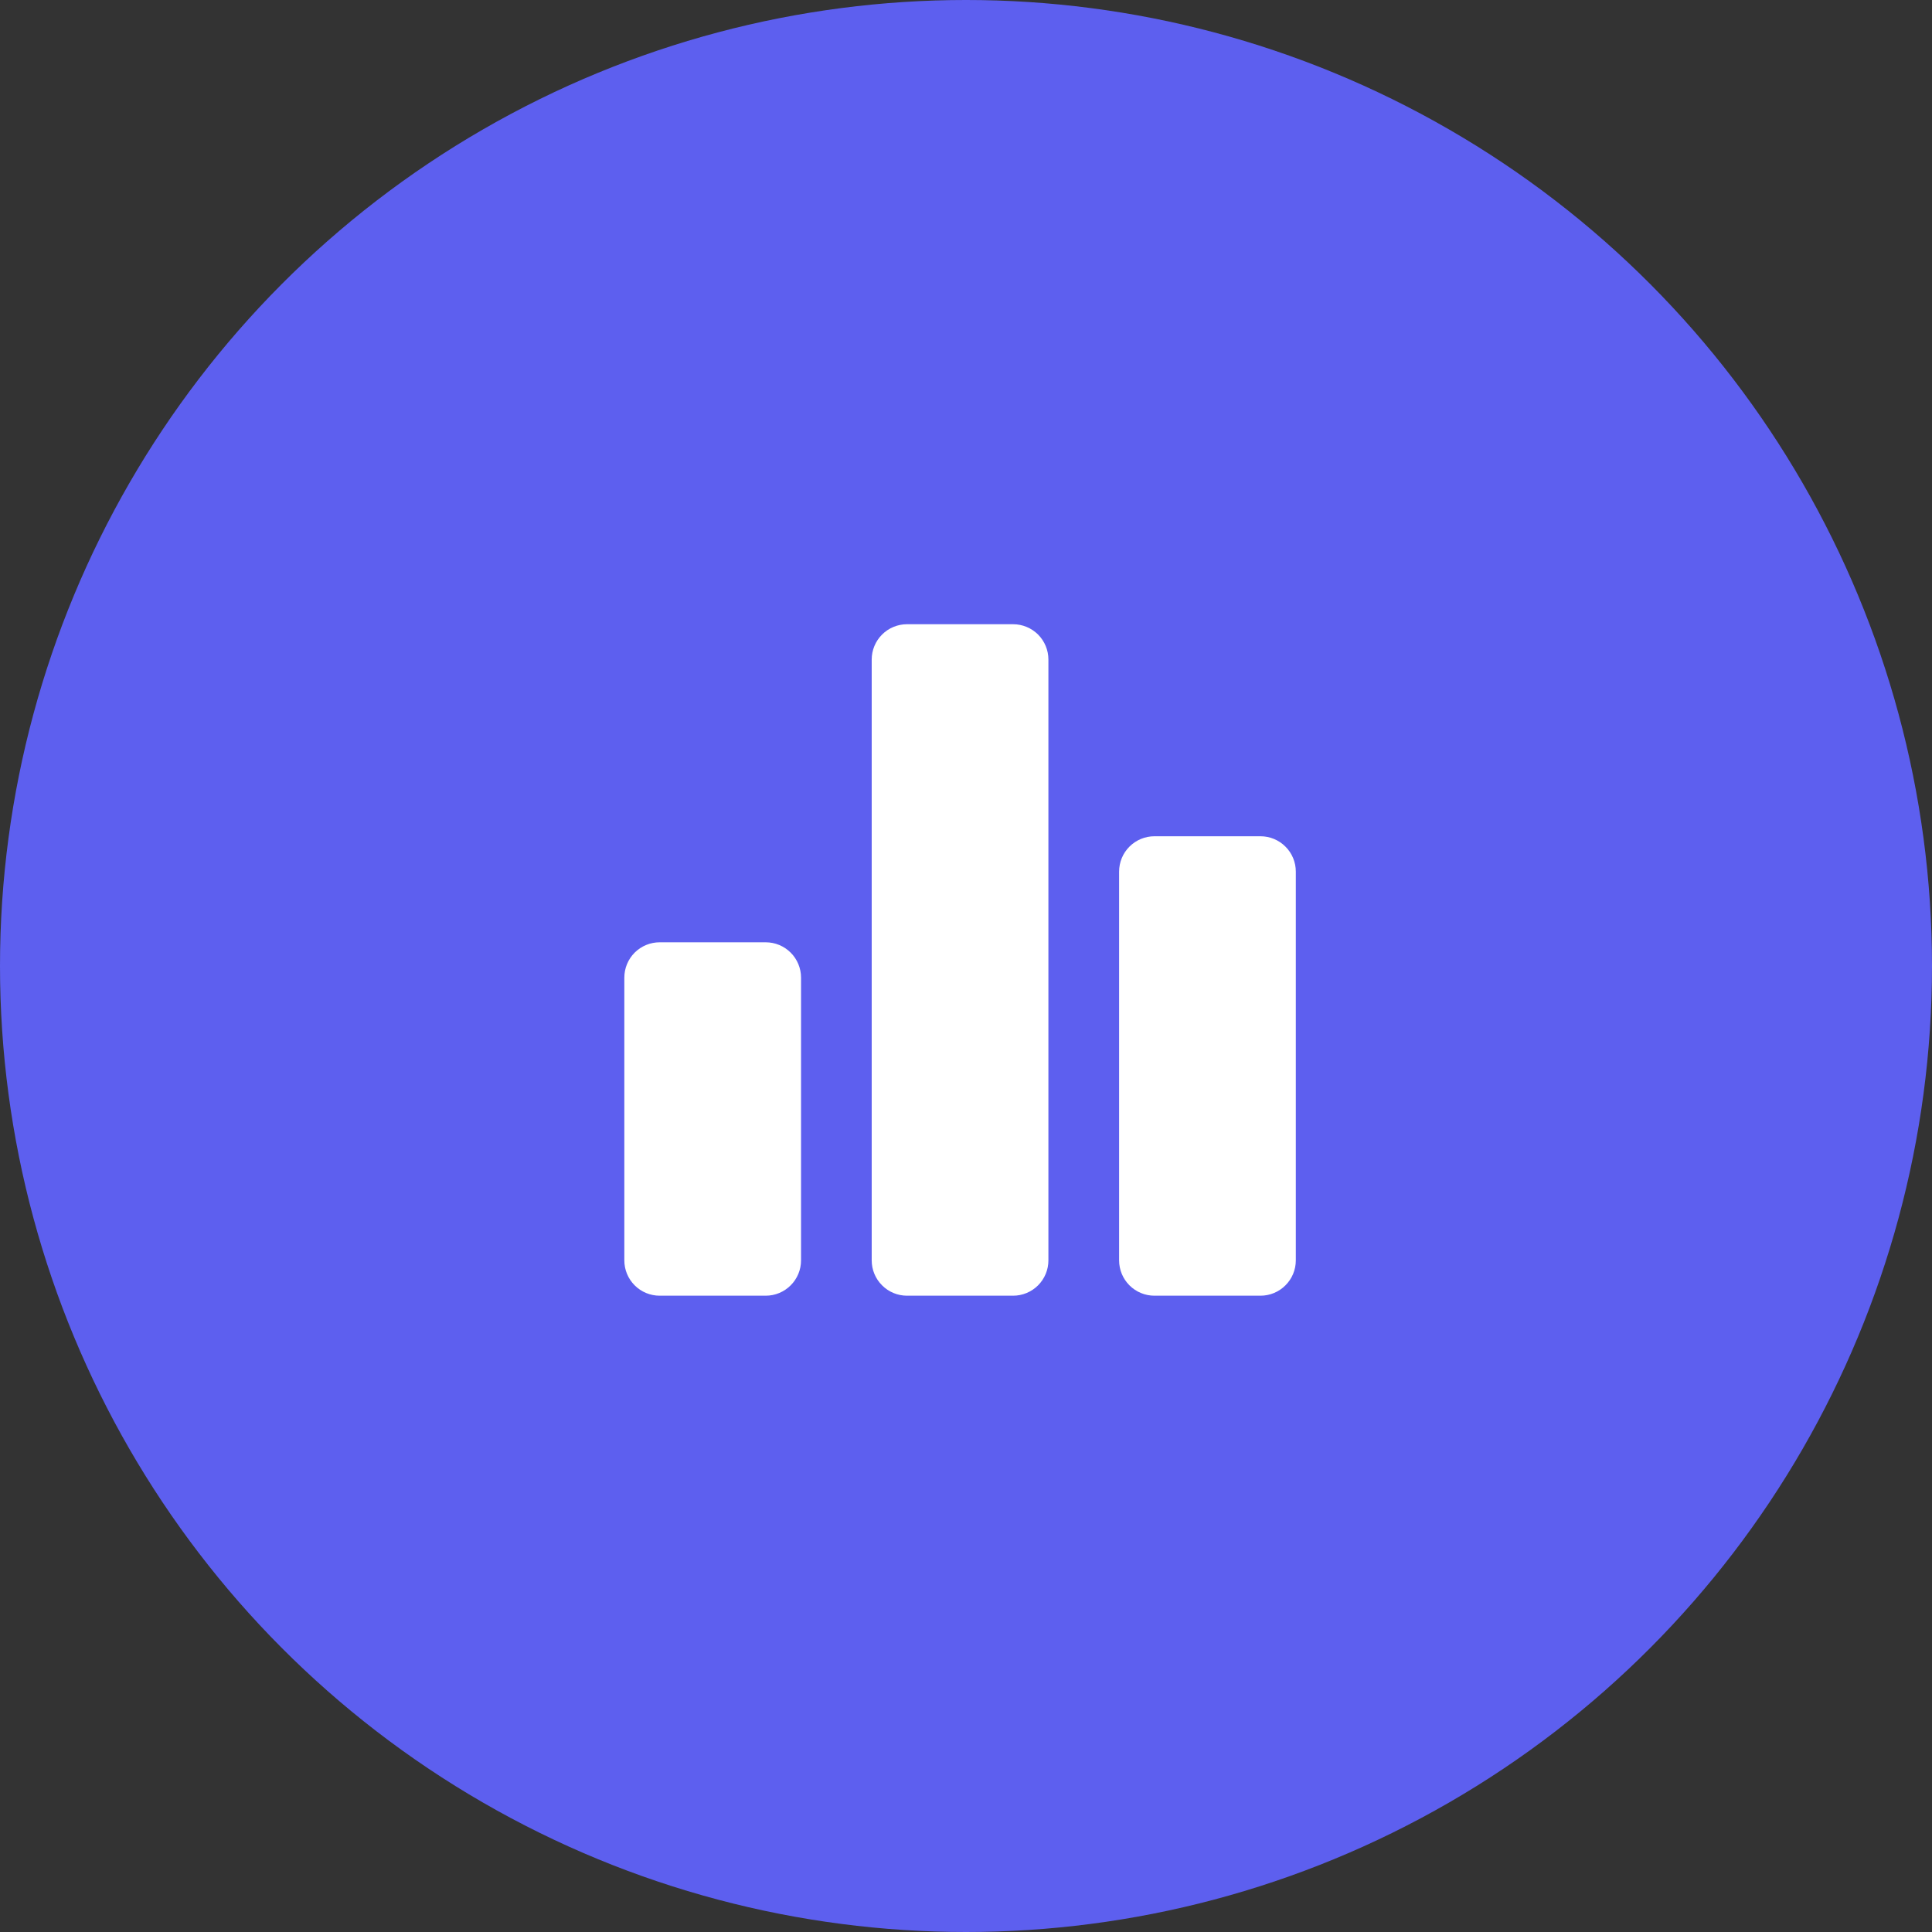 <svg width="52" height="52" viewBox="0 0 52 52" fill="none" xmlns="http://www.w3.org/2000/svg">
<rect x="0" y="0" width="52" height="52" fill="#333333" stroke="none"/>
<circle cx="26" cy="26" r="26" fill="#5D5FEF"/>
<path d="M20.609 34.874H17.755C17.503 34.874 17.261 34.774 17.082 34.595C16.904 34.417 16.804 34.175 16.804 33.923V26.313C16.804 26.061 16.904 25.819 17.082 25.64C17.261 25.462 17.503 25.362 17.755 25.362H20.609C20.861 25.362 21.103 25.462 21.281 25.64C21.46 25.819 21.56 26.061 21.56 26.313V33.923C21.56 34.175 21.46 34.417 21.281 34.595C21.103 34.774 20.861 34.874 20.609 34.874ZM27.267 34.874H24.413C24.161 34.874 23.919 34.774 23.741 34.595C23.562 34.417 23.462 34.175 23.462 33.923V17.752C23.462 17.5 23.562 17.258 23.741 17.079C23.919 16.901 24.161 16.801 24.413 16.801H27.267C27.519 16.801 27.761 16.901 27.94 17.079C28.118 17.258 28.218 17.5 28.218 17.752V33.923C28.218 34.175 28.118 34.417 27.94 34.595C27.761 34.774 27.519 34.874 27.267 34.874ZM33.926 34.874H31.072C30.82 34.874 30.578 34.774 30.399 34.595C30.221 34.417 30.121 34.175 30.121 33.923V23.459C30.121 23.207 30.221 22.965 30.399 22.787C30.578 22.608 30.82 22.508 31.072 22.508H33.926C34.178 22.508 34.42 22.608 34.598 22.787C34.777 22.965 34.877 23.207 34.877 23.459V33.923C34.877 34.175 34.777 34.417 34.598 34.595C34.42 34.774 34.178 34.874 33.926 34.874Z" fill="white"/>
</svg>
